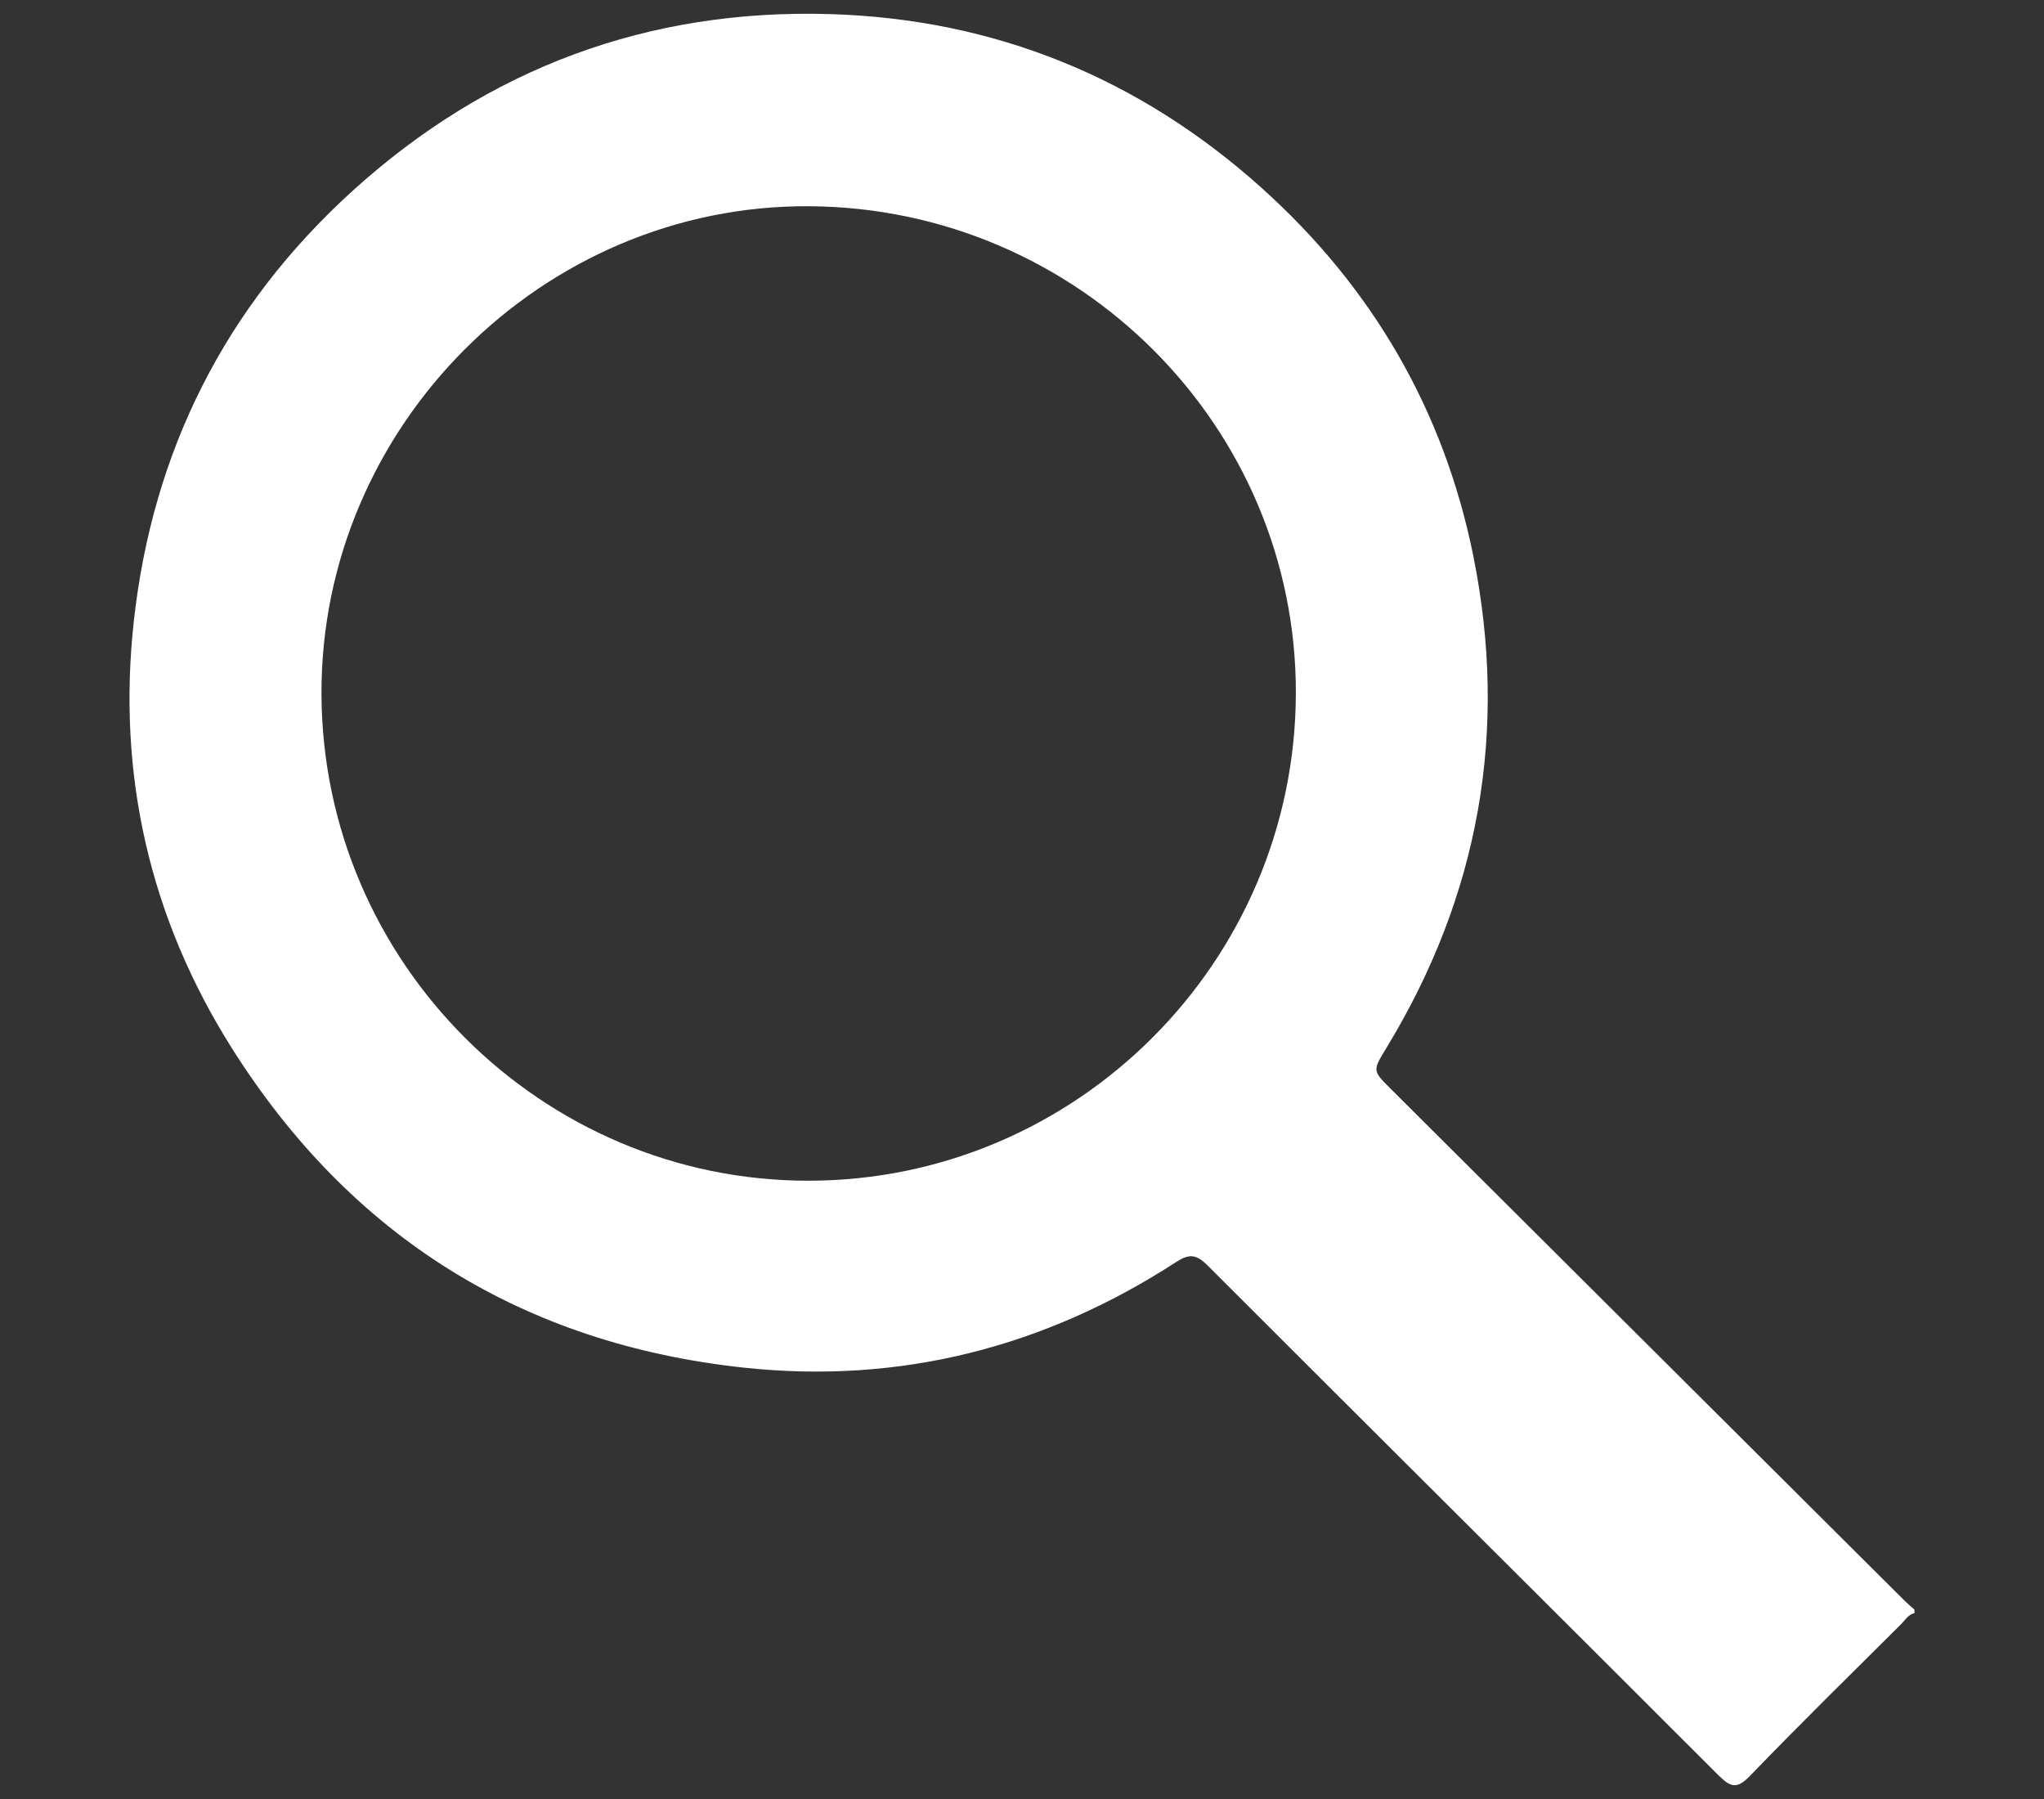 <?xml version="1.0" encoding="UTF-8"?><svg id="Ebene_1" xmlns="http://www.w3.org/2000/svg" viewBox="0 0 500 440"><rect x="0" y="0" width="500" height="440" fill="#333333" stroke="none"/><defs><style>.cls-1{fill:#fff;stroke-width:0px;}</style></defs><path class="cls-1" d="m468.31,394.55c-1.52.32-2.24,1.66-3.21,2.63-12.39,12.33-24.87,24.57-37.01,37.15-3.21,3.33-4.76,2.83-7.75-.16-41.6-41.61-83.36-83.06-124.96-124.68-2.78-2.78-4.52-2.88-7.74-.78-32.13,20.84-67.53,29.85-105.48,25.81-54.16-5.76-96.35-32.02-125.47-78.2-20.07-31.82-28.07-66.9-23.97-104.26,4.57-41.71,22.38-77.12,53.56-105.41C119.37,16.66,158.57,2.11,203.09,3.45c40.17,1.21,75.55,15.58,105.57,42.55,27.08,24.33,44.56,54.42,51.74,89.99,8.61,42.7,1.47,82.99-21.27,120.33-3.37,5.54-3.43,5.51,1.02,9.94,41.89,41.72,83.78,83.45,125.67,125.17.8.79,1.66,1.51,2.5,2.27v.85Zm-270.43-105.77c65.48-.08,118.92-53.54,119.11-119.15.18-65.32-53.19-118.77-119.02-119.19-65.28-.42-119.56,53.85-119.33,119.32.23,65.59,53.83,119.1,119.24,119.02Z"/></svg>
